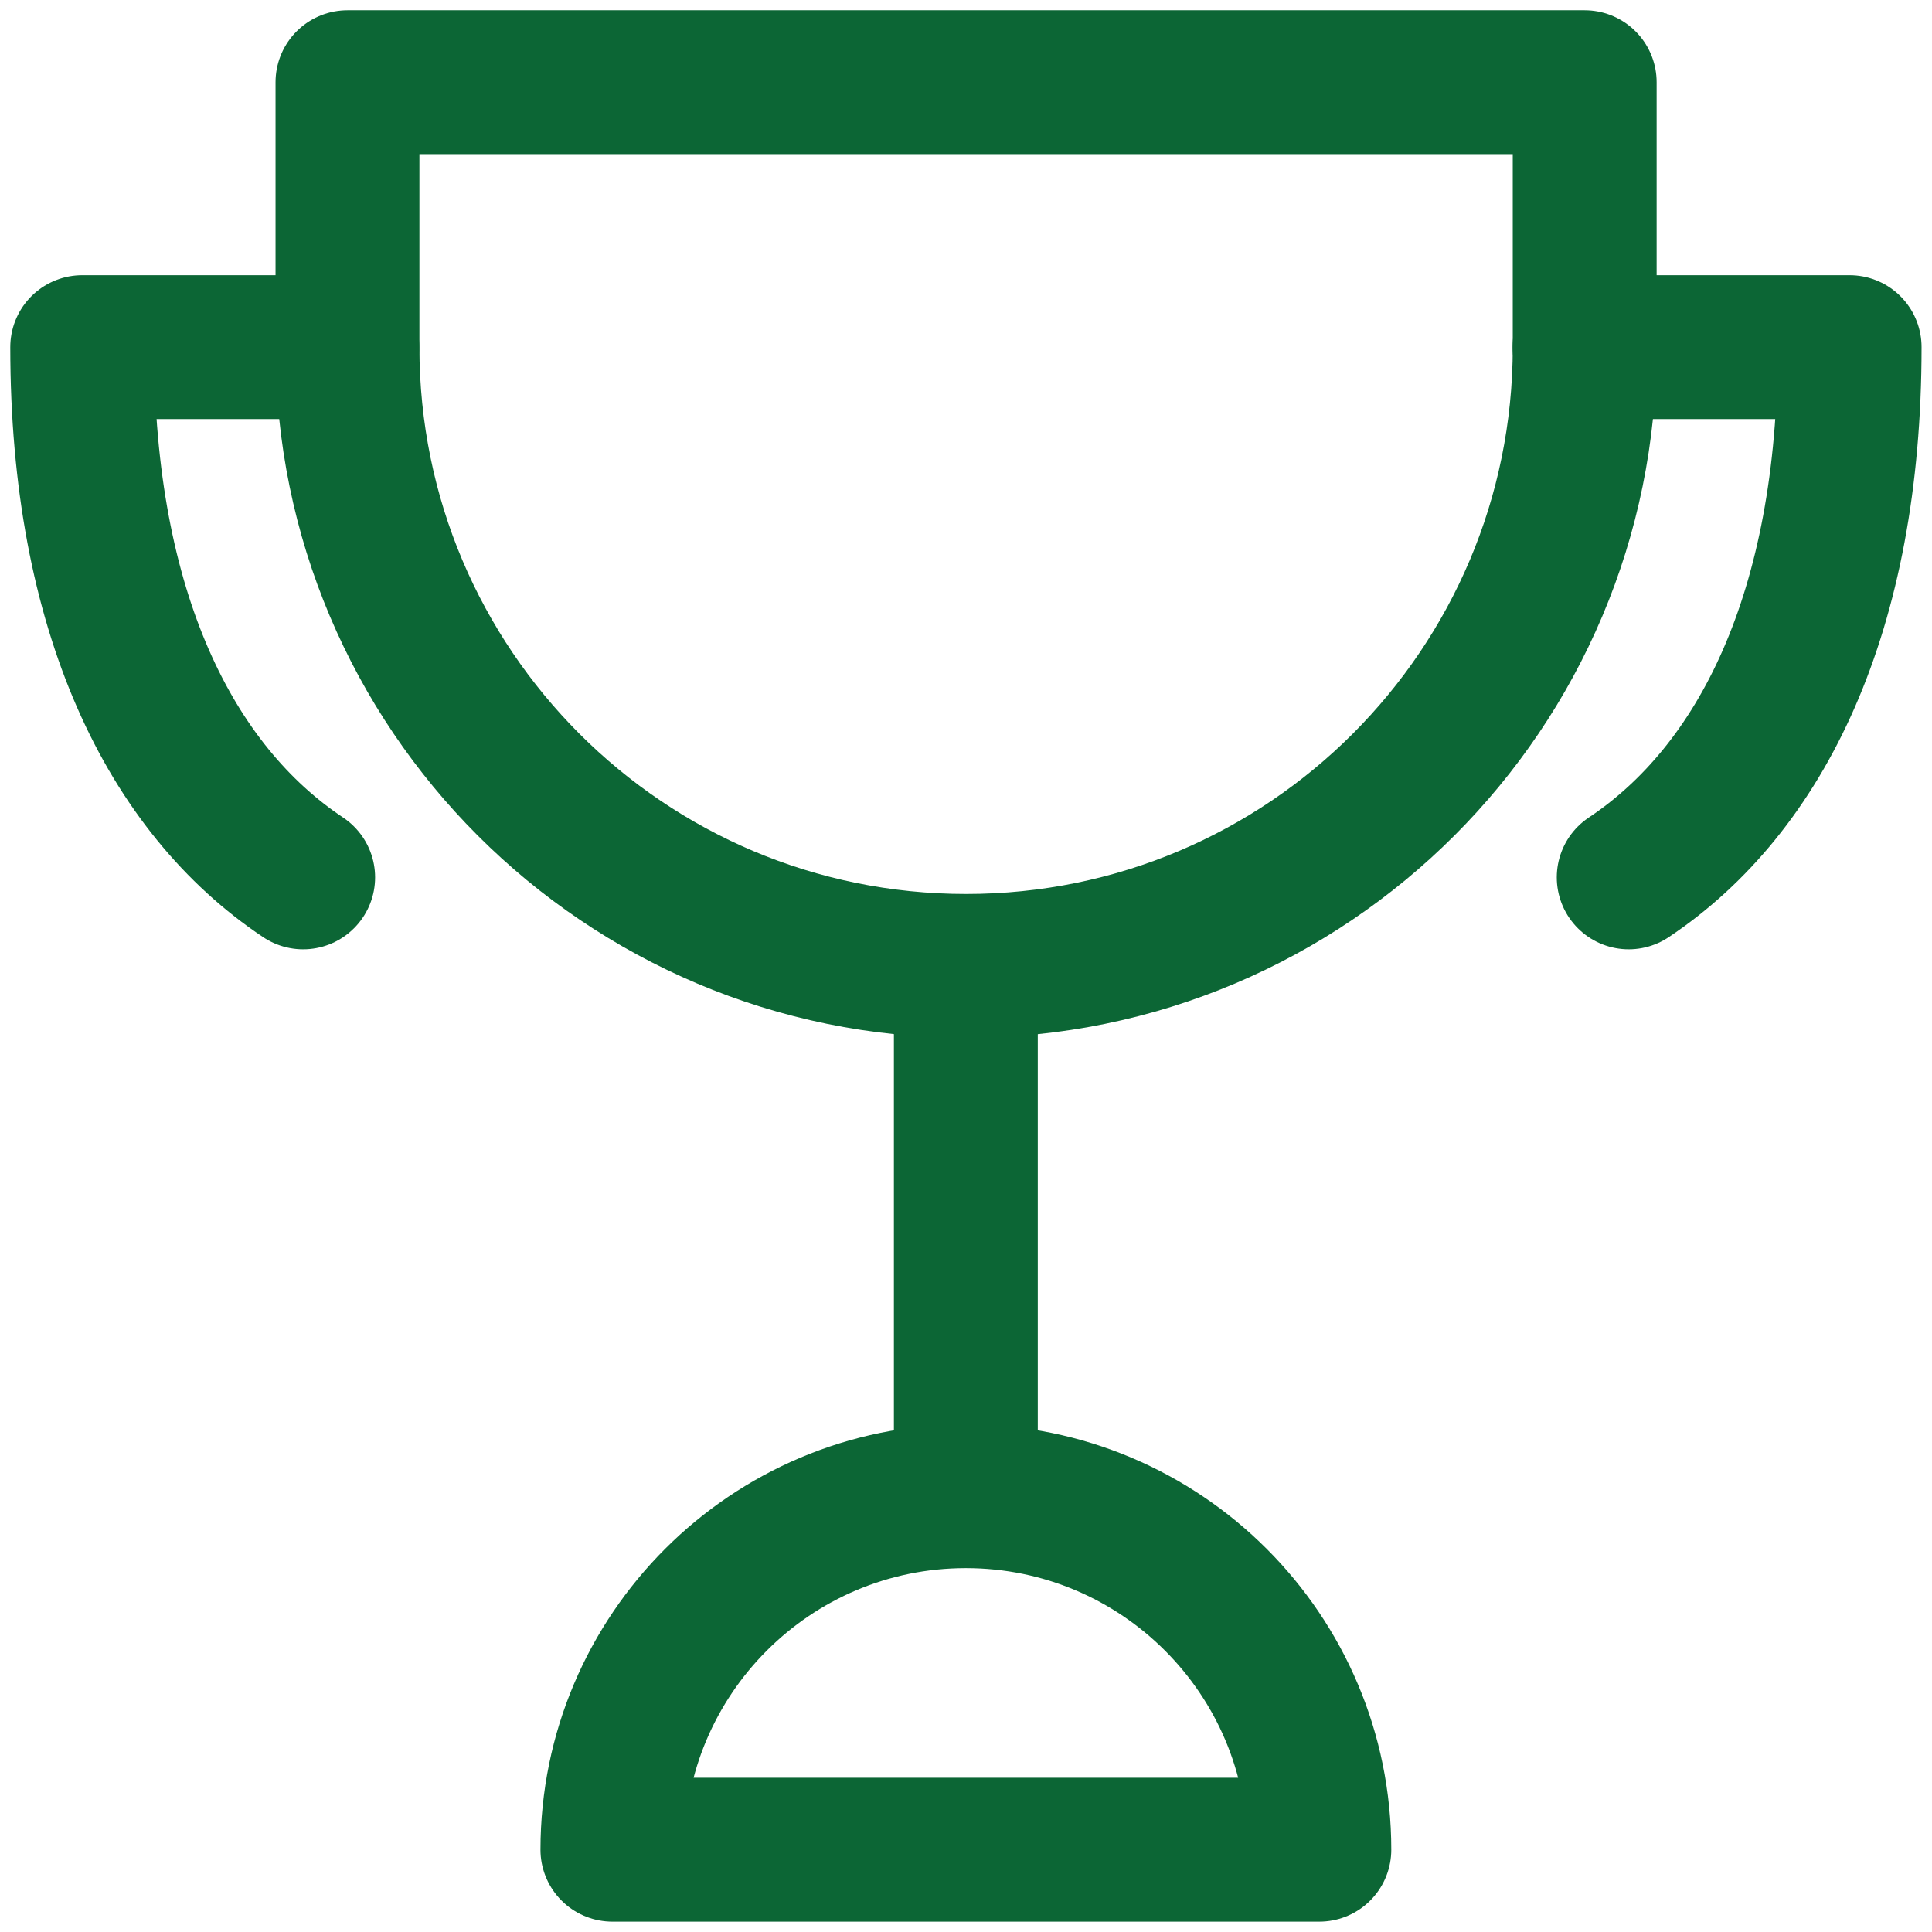 <svg width="47" height="47" viewBox="0 0 47 47" fill="none" xmlns="http://www.w3.org/2000/svg">
<path d="M23.496 23.5V36.399" stroke="#0C6635" stroke-width="3.5" stroke-linejoin="round"/>
<path d="M32.096 44.998H14.898C14.898 40.249 18.748 36.398 23.497 36.398C28.247 36.398 32.097 40.249 32.096 44.998Z" stroke="#0C6635" stroke-width="3.5" stroke-linejoin="round"/>
<path d="M8.453 2H38.551V8.449C38.551 16.761 31.813 23.498 23.502 23.498C15.191 23.498 8.453 16.761 8.453 8.449V2Z" stroke="#0C6635" stroke-width="3.5" stroke-linecap="round" stroke-linejoin="round"/>
<path d="M8.449 8.445H2C2 14.895 4.15 19.195 7.375 21.344" stroke="#0C6635" stroke-width="3.5" stroke-linecap="round" stroke-linejoin="round"/>
<path d="M38.547 8.445H44.996C44.996 14.895 42.846 19.195 39.622 21.344" stroke="#0C6635" stroke-width="3.5" stroke-linecap="round" stroke-linejoin="round"/>
</svg>
